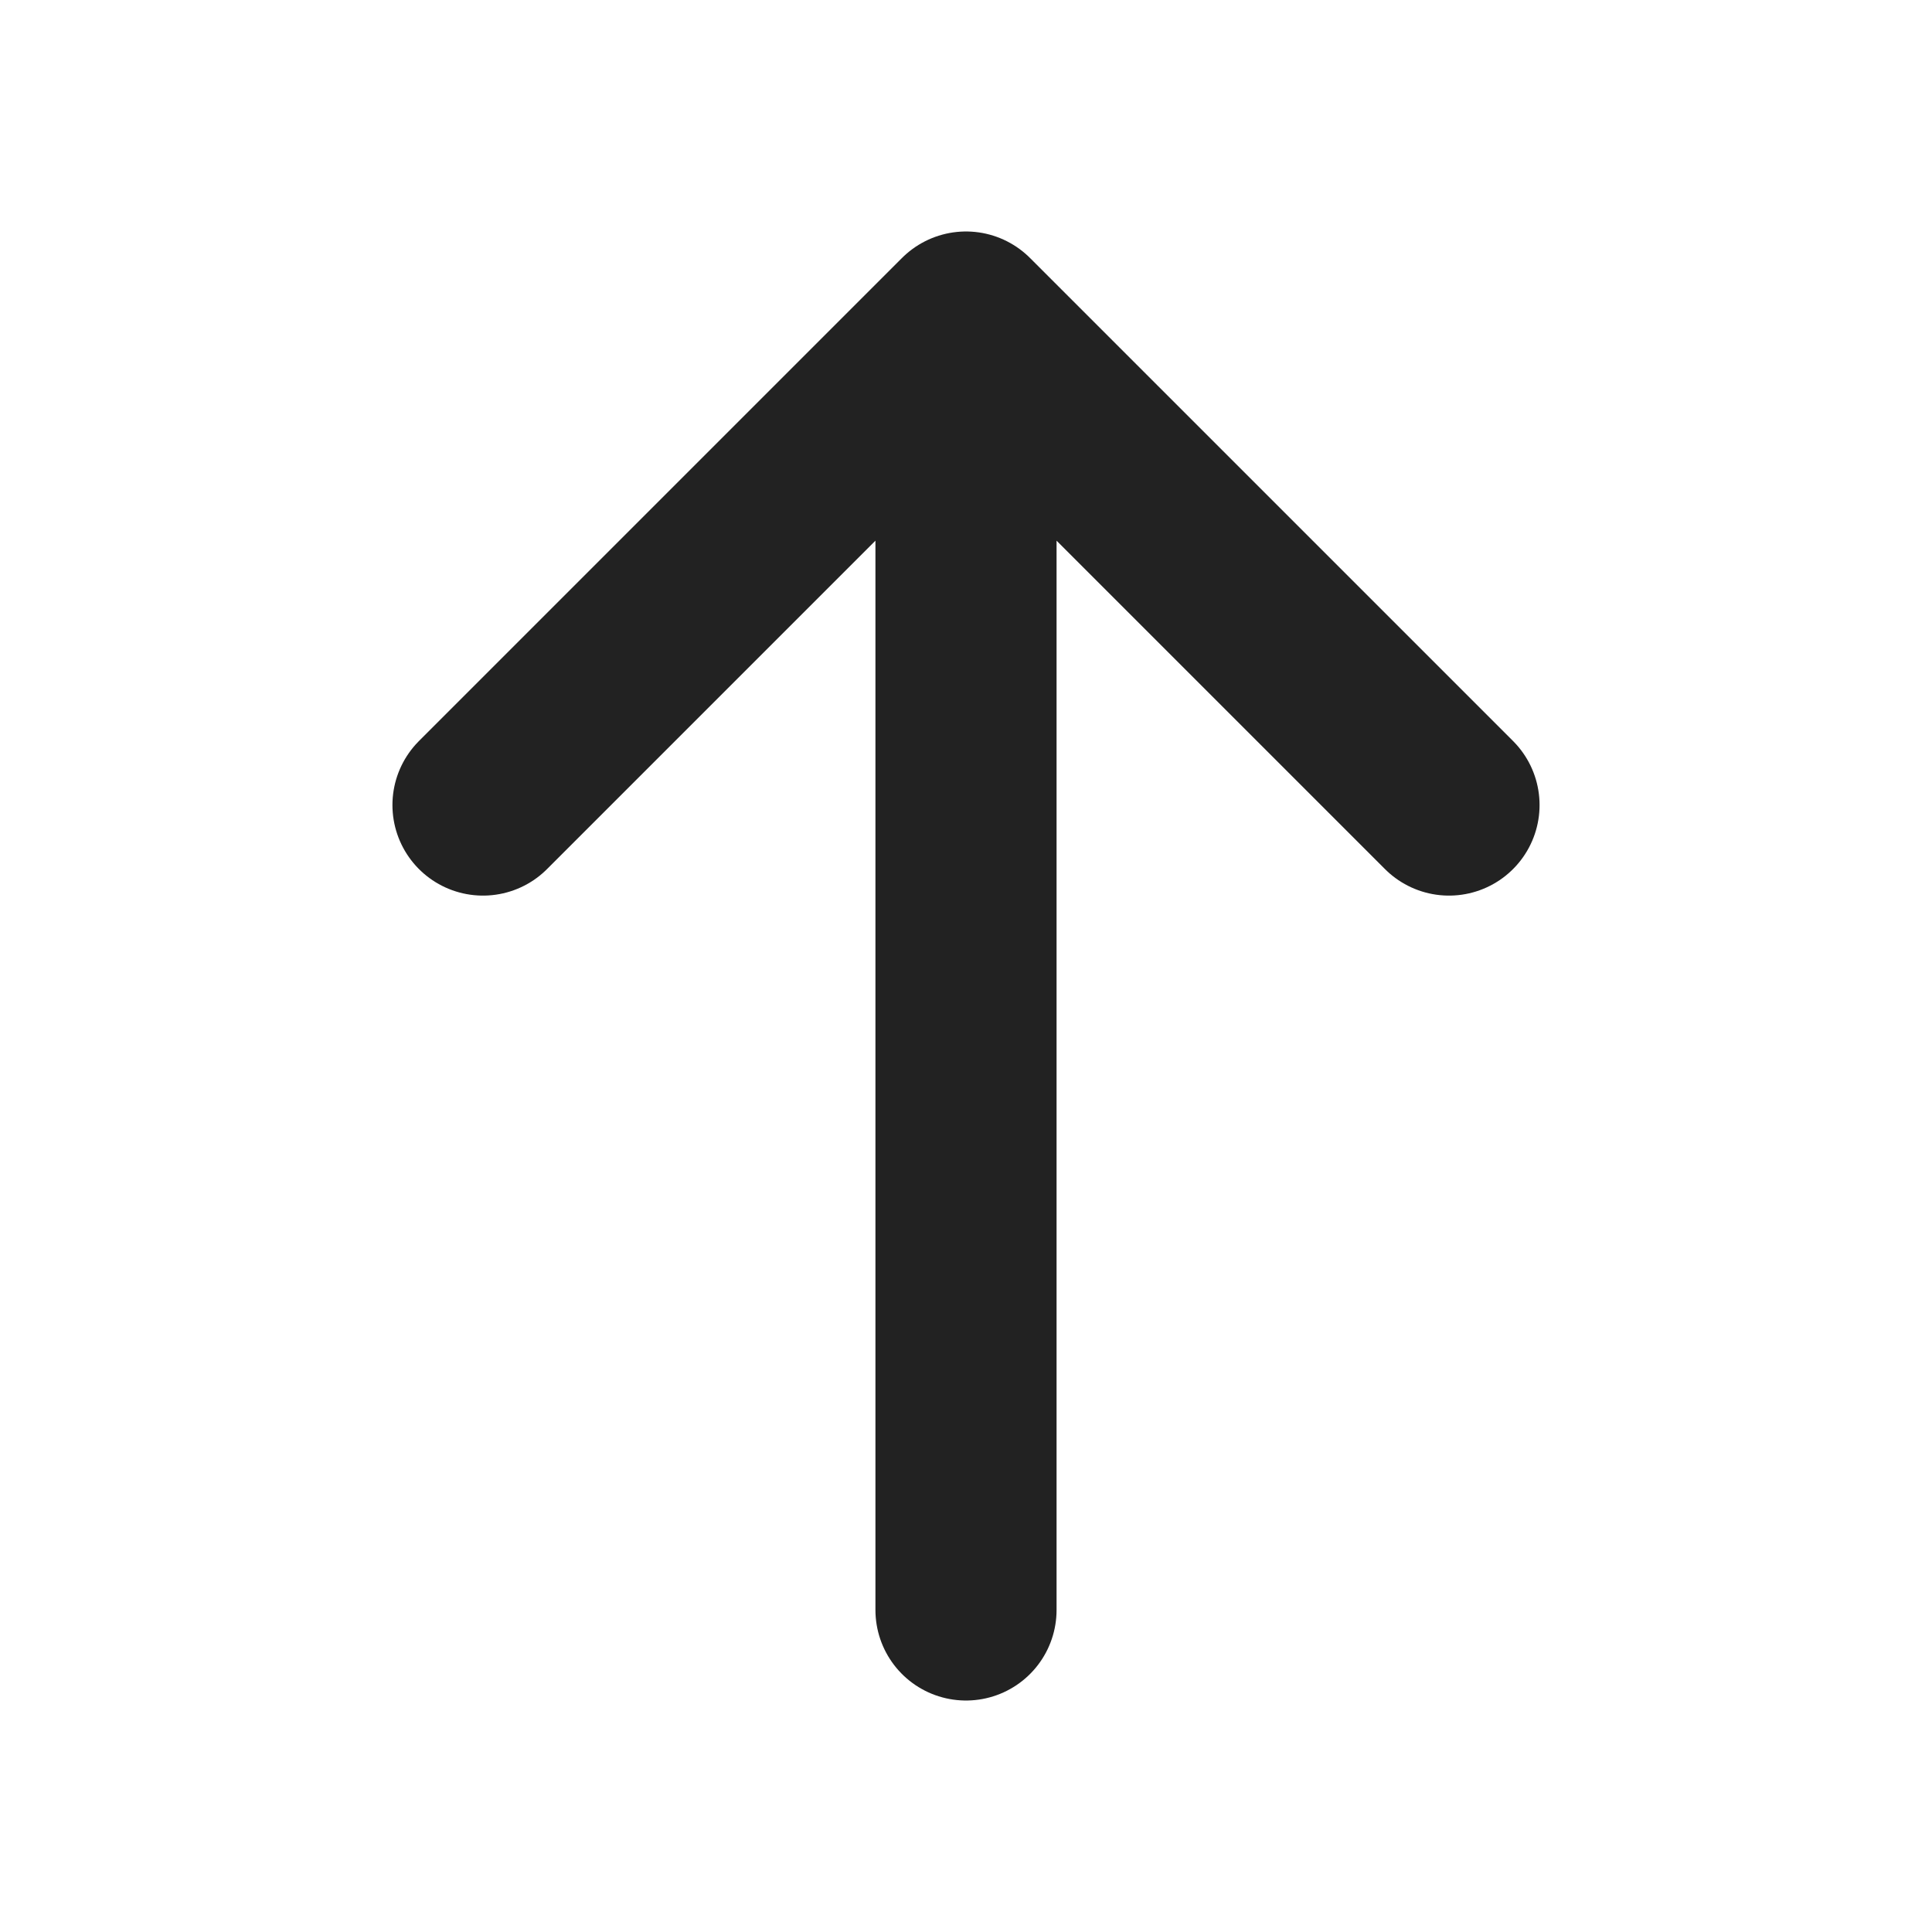 <svg width="16" height="16" viewBox="0 0 16 16" fill="none" xmlns="http://www.w3.org/2000/svg">
<path d="M8 13.333V2.667M8 2.667L4 6.667M8 2.667L12 6.667" stroke="#222222" stroke-width="1.5" stroke-linecap="round" stroke-linejoin="round"/>
</svg>
